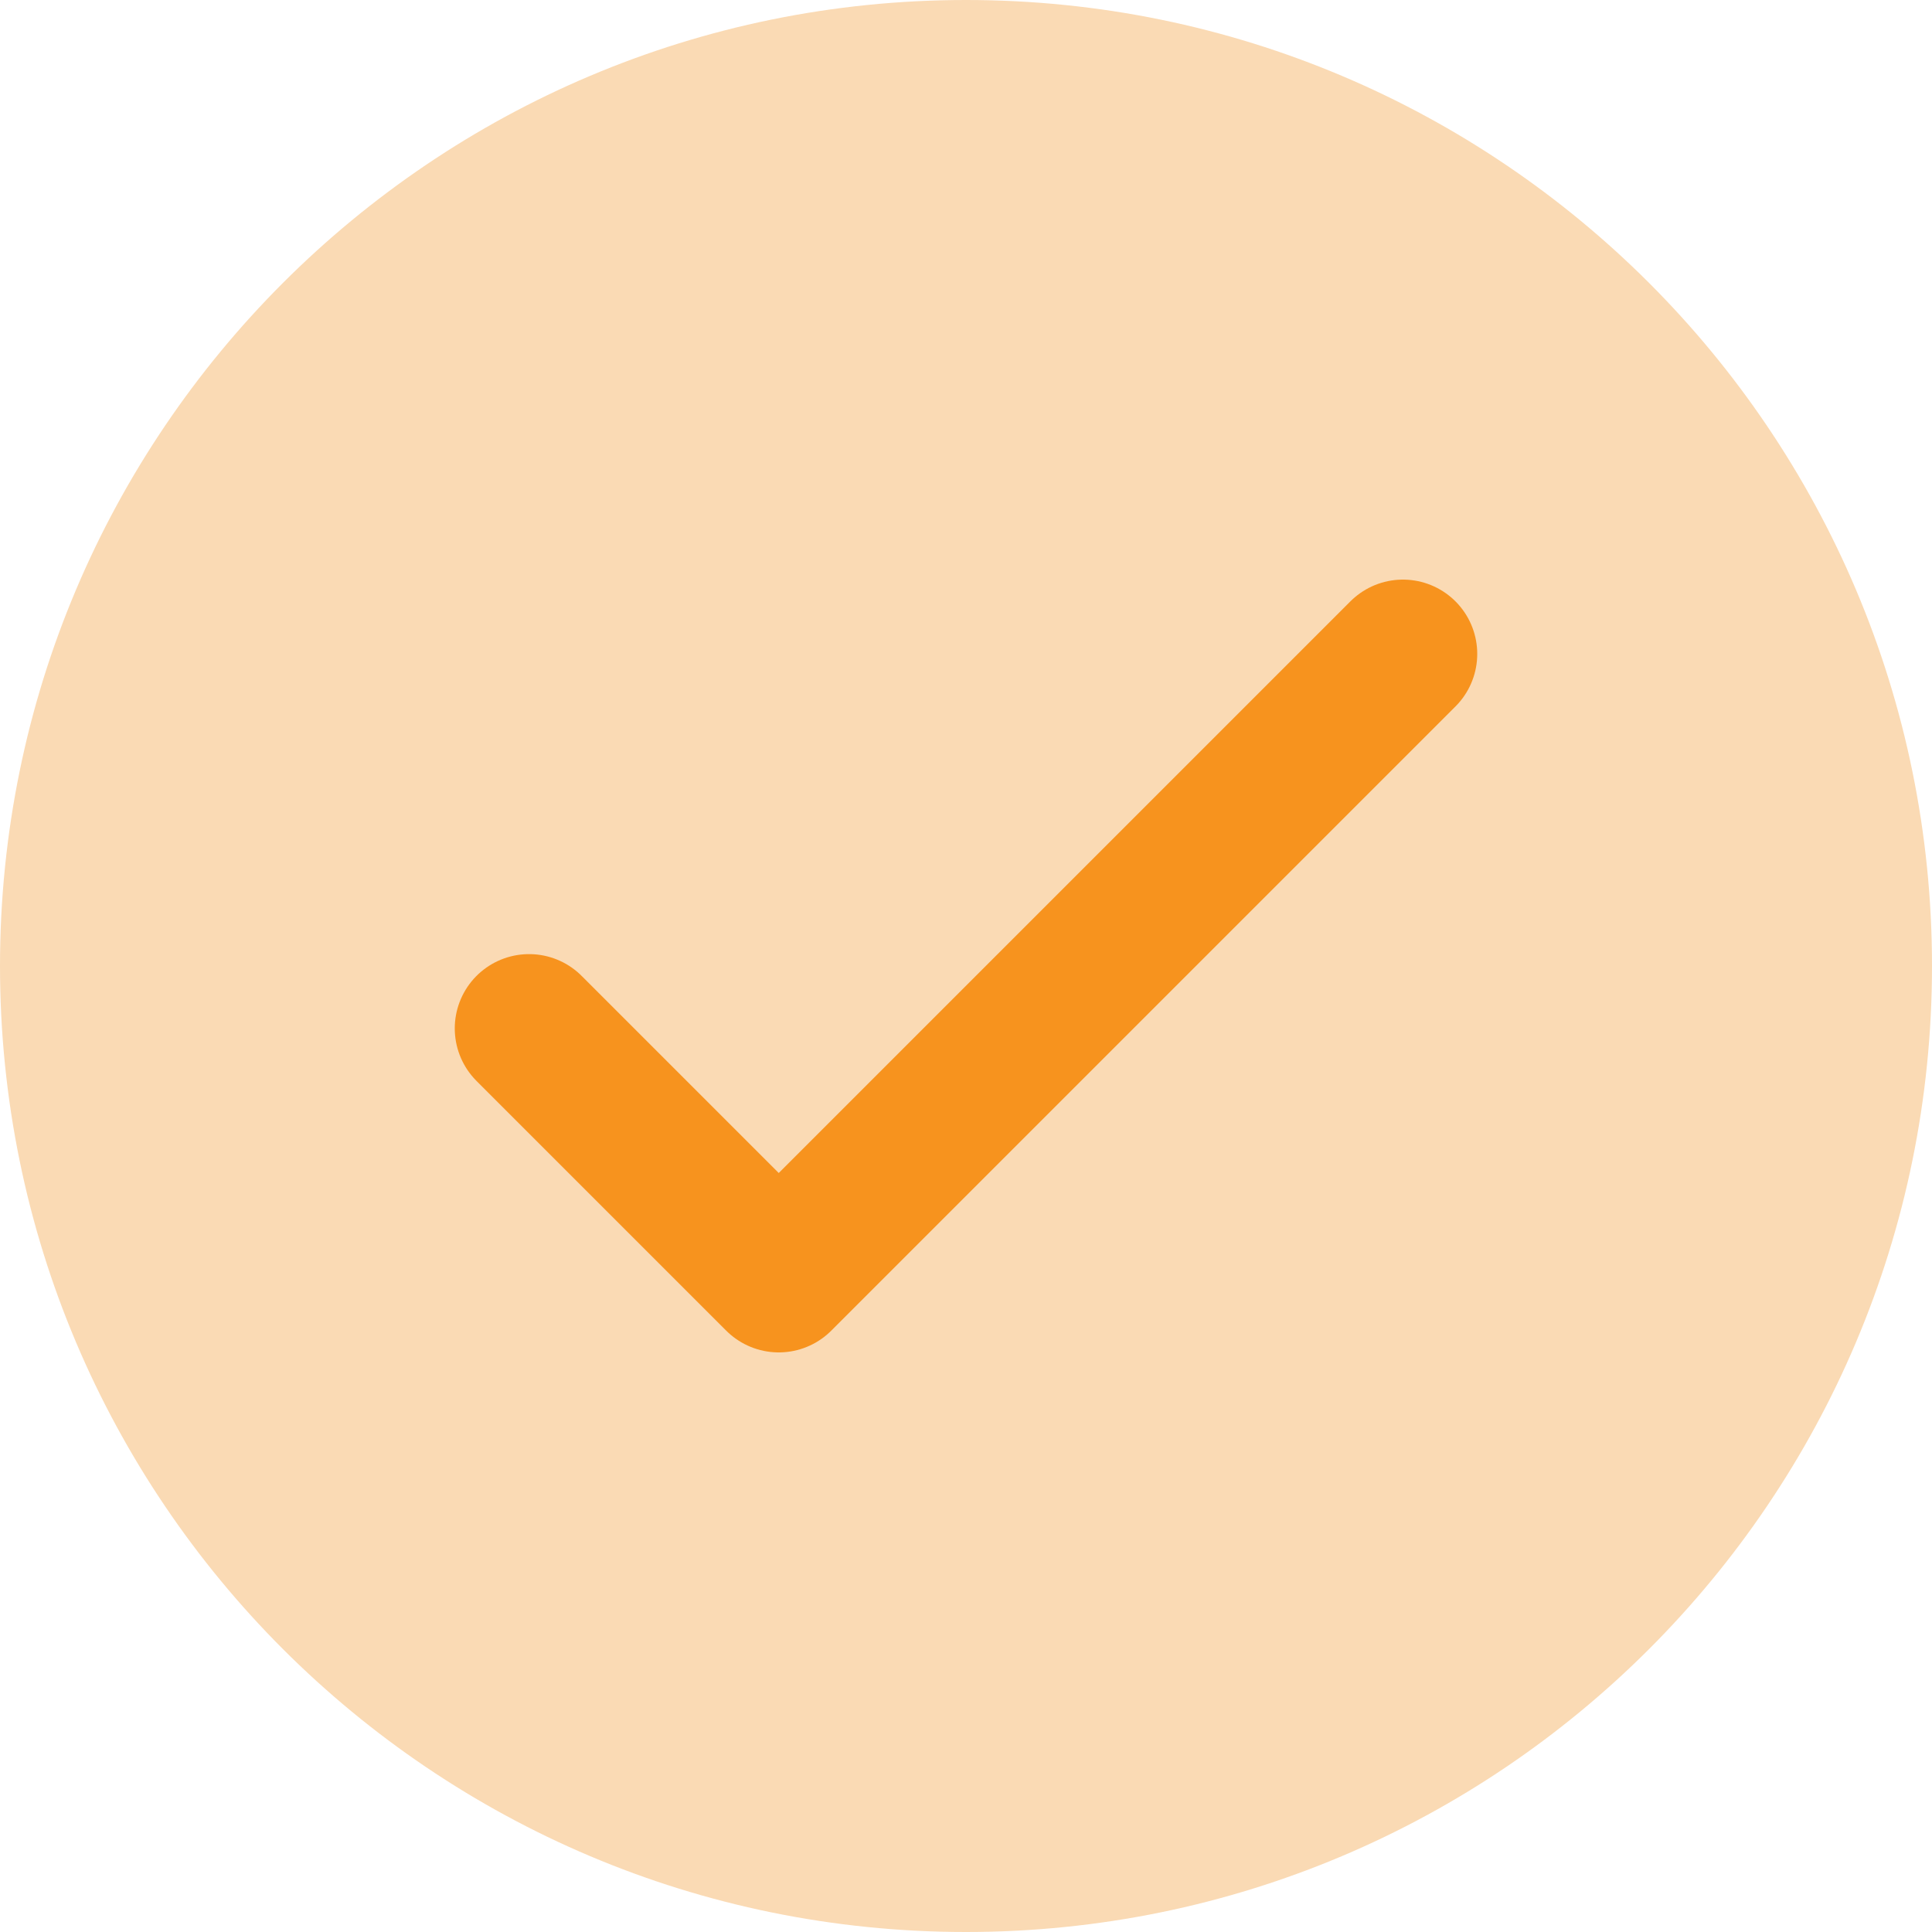 <?xml version="1.0" encoding="UTF-8"?>
<svg id="Layer_1" data-name="Layer 1" xmlns="http://www.w3.org/2000/svg" viewBox="0 0 26 26">
  <defs>
    <style>
      .cls-1 {
        fill: none;
        stroke: #f7931e;
        stroke-linecap: round;
        stroke-linejoin: round;
        stroke-width: 2px;
      }

      .cls-2 {
        fill: #fadab4;
        stroke-width: 0px;
      }
    </style>
  </defs>
  <path class="cls-2" d="m13,26c7.18,0,13-5.82,13-13S20.18,0,13,0,0,5.82,0,13s5.82,13,13,13Z"/>
  <path class="cls-1" d="m7.12,13.84l3.36,3.36,8.4-8.4"/>
</svg>